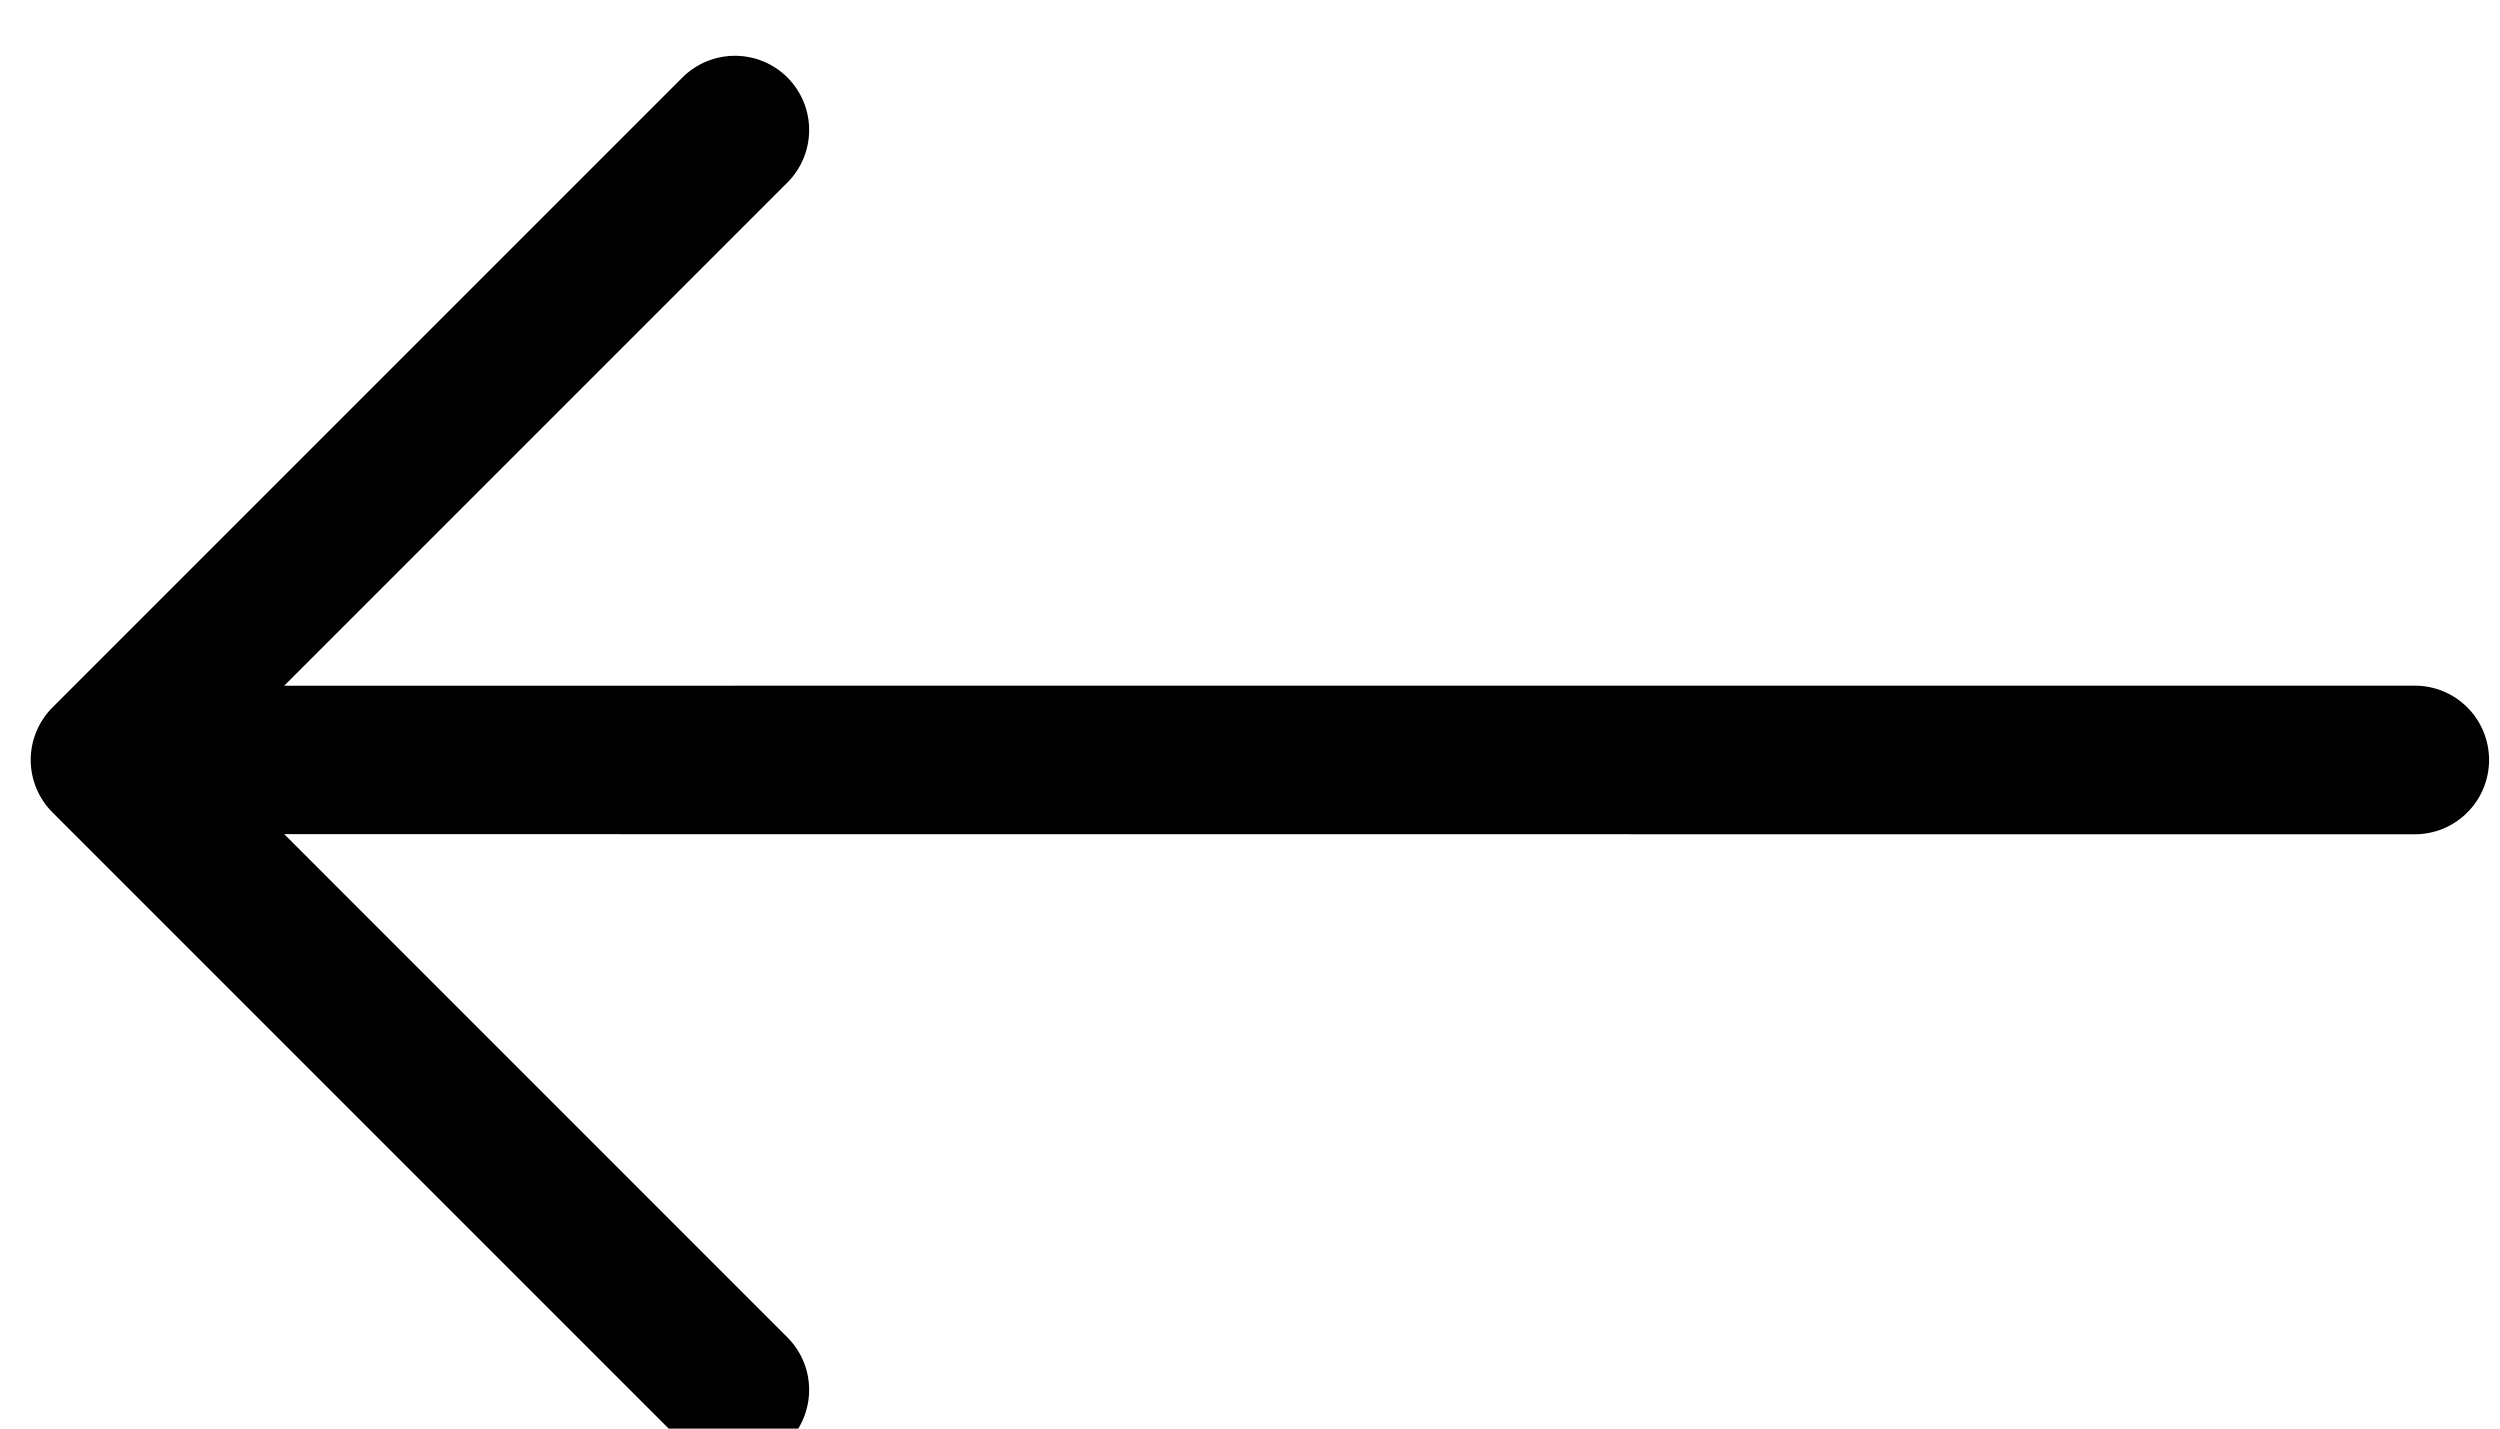 <svg width="35" height="20" viewBox="0 0 35 20" fill="none" xmlns="http://www.w3.org/2000/svg">
<path fill-rule="evenodd" clip-rule="evenodd" d="M0.735 11.374C0.54 11.179 0.43 10.915 0.43 10.639C0.43 10.364 0.54 10.099 0.735 9.904L9.554 1.085C9.749 0.89 10.013 0.781 10.289 0.781C10.565 0.781 10.829 0.89 11.024 1.085C11.219 1.28 11.328 1.544 11.328 1.82C11.328 2.096 11.219 2.36 11.024 2.555L3.979 9.6L33.807 9.599C33.943 9.599 34.079 9.626 34.205 9.678C34.331 9.73 34.446 9.807 34.542 9.903C34.639 10 34.716 10.115 34.768 10.241C34.82 10.367 34.847 10.503 34.847 10.639C34.847 10.776 34.82 10.911 34.768 11.037C34.716 11.164 34.639 11.278 34.542 11.375C34.446 11.472 34.331 11.548 34.205 11.601C34.079 11.653 33.943 11.68 33.807 11.68L3.979 11.678L11.024 18.724C11.219 18.918 11.328 19.183 11.328 19.458C11.328 19.734 11.219 19.998 11.024 20.193C10.829 20.388 10.565 20.498 10.289 20.498C10.013 20.498 9.749 20.388 9.554 20.193L0.735 11.374Z" fill="black"/>
</svg>
